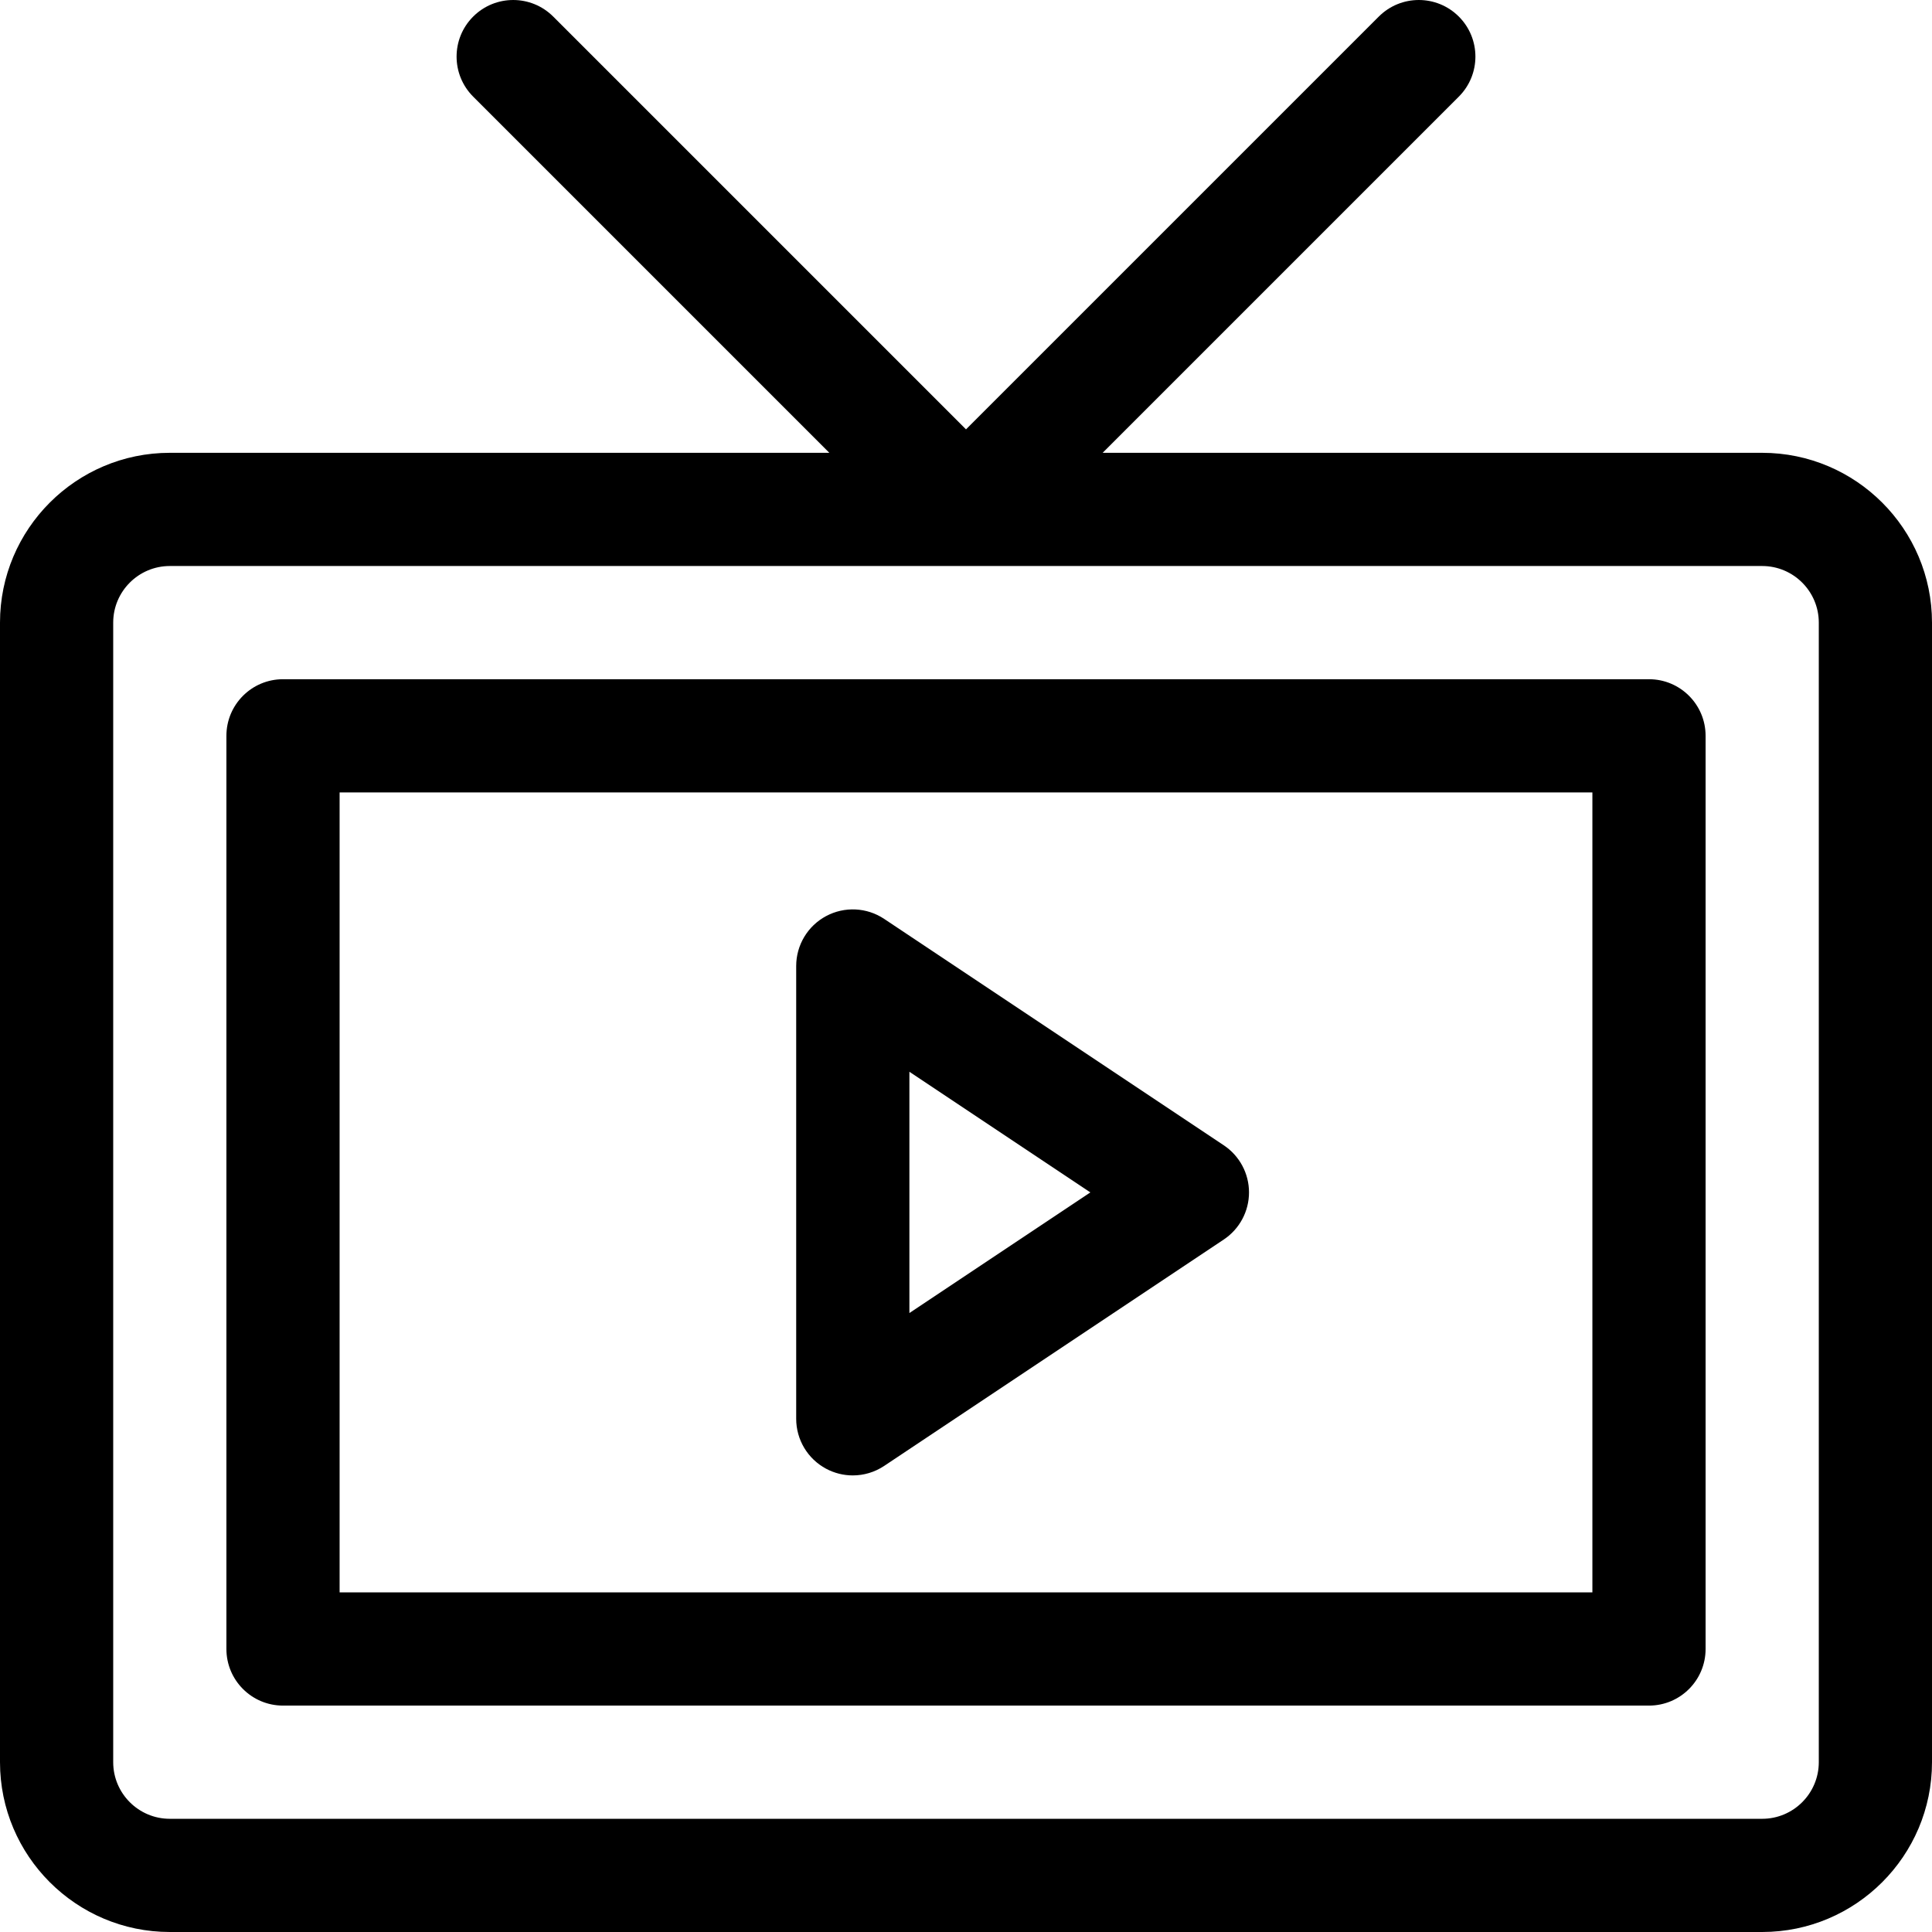 <svg id="Capa_1" enable-background="new 0 0 512 512" height="512" viewBox="0 0 512 512" width="512" xmlns="http://www.w3.org/2000/svg"><g><path d="m467 120h-174.787l94.394-94.394c5.858-5.858 5.858-15.355 0-21.213-5.857-5.858-15.355-5.858-21.213 0l-109.394 109.394-109.393-109.393c-5.857-5.858-15.355-5.858-21.213 0s-5.858 15.355 0 21.213l94.393 94.393h-174.787c-24.813 0-45 20.187-45 45v302c0 24.813 20.187 45 45 45h422c24.813 0 45-20.187 45-45v-302c0-24.813-20.187-45-45-45zm15 347c0 8.271-6.729 15-15 15h-422c-8.271 0-15-6.729-15-15v-302c0-8.271 6.729-15 15-15h422c8.271 0 15 6.729 15 15z"/><path d="m437 180h-362c-8.284 0-15 6.716-15 15v242c0 8.284 6.716 15 15 15h362c8.284 0 15-6.716 15-15v-242c0-8.284-6.716-15-15-15zm-15 242h-332v-212h332z"/><path d="m218.922 389.225c2.218 1.187 4.65 1.775 7.077 1.775 2.91 0 5.812-.846 8.321-2.519l90-60c4.173-2.782 6.68-7.466 6.68-12.481s-2.506-9.699-6.68-12.481l-90-60c-4.603-3.068-10.52-3.355-15.398-.744-4.877 2.61-7.922 7.694-7.922 13.225v120c0 5.532 3.045 10.615 7.922 13.225zm22.078-105.197 47.959 31.972-47.959 31.972z"/></g></svg>